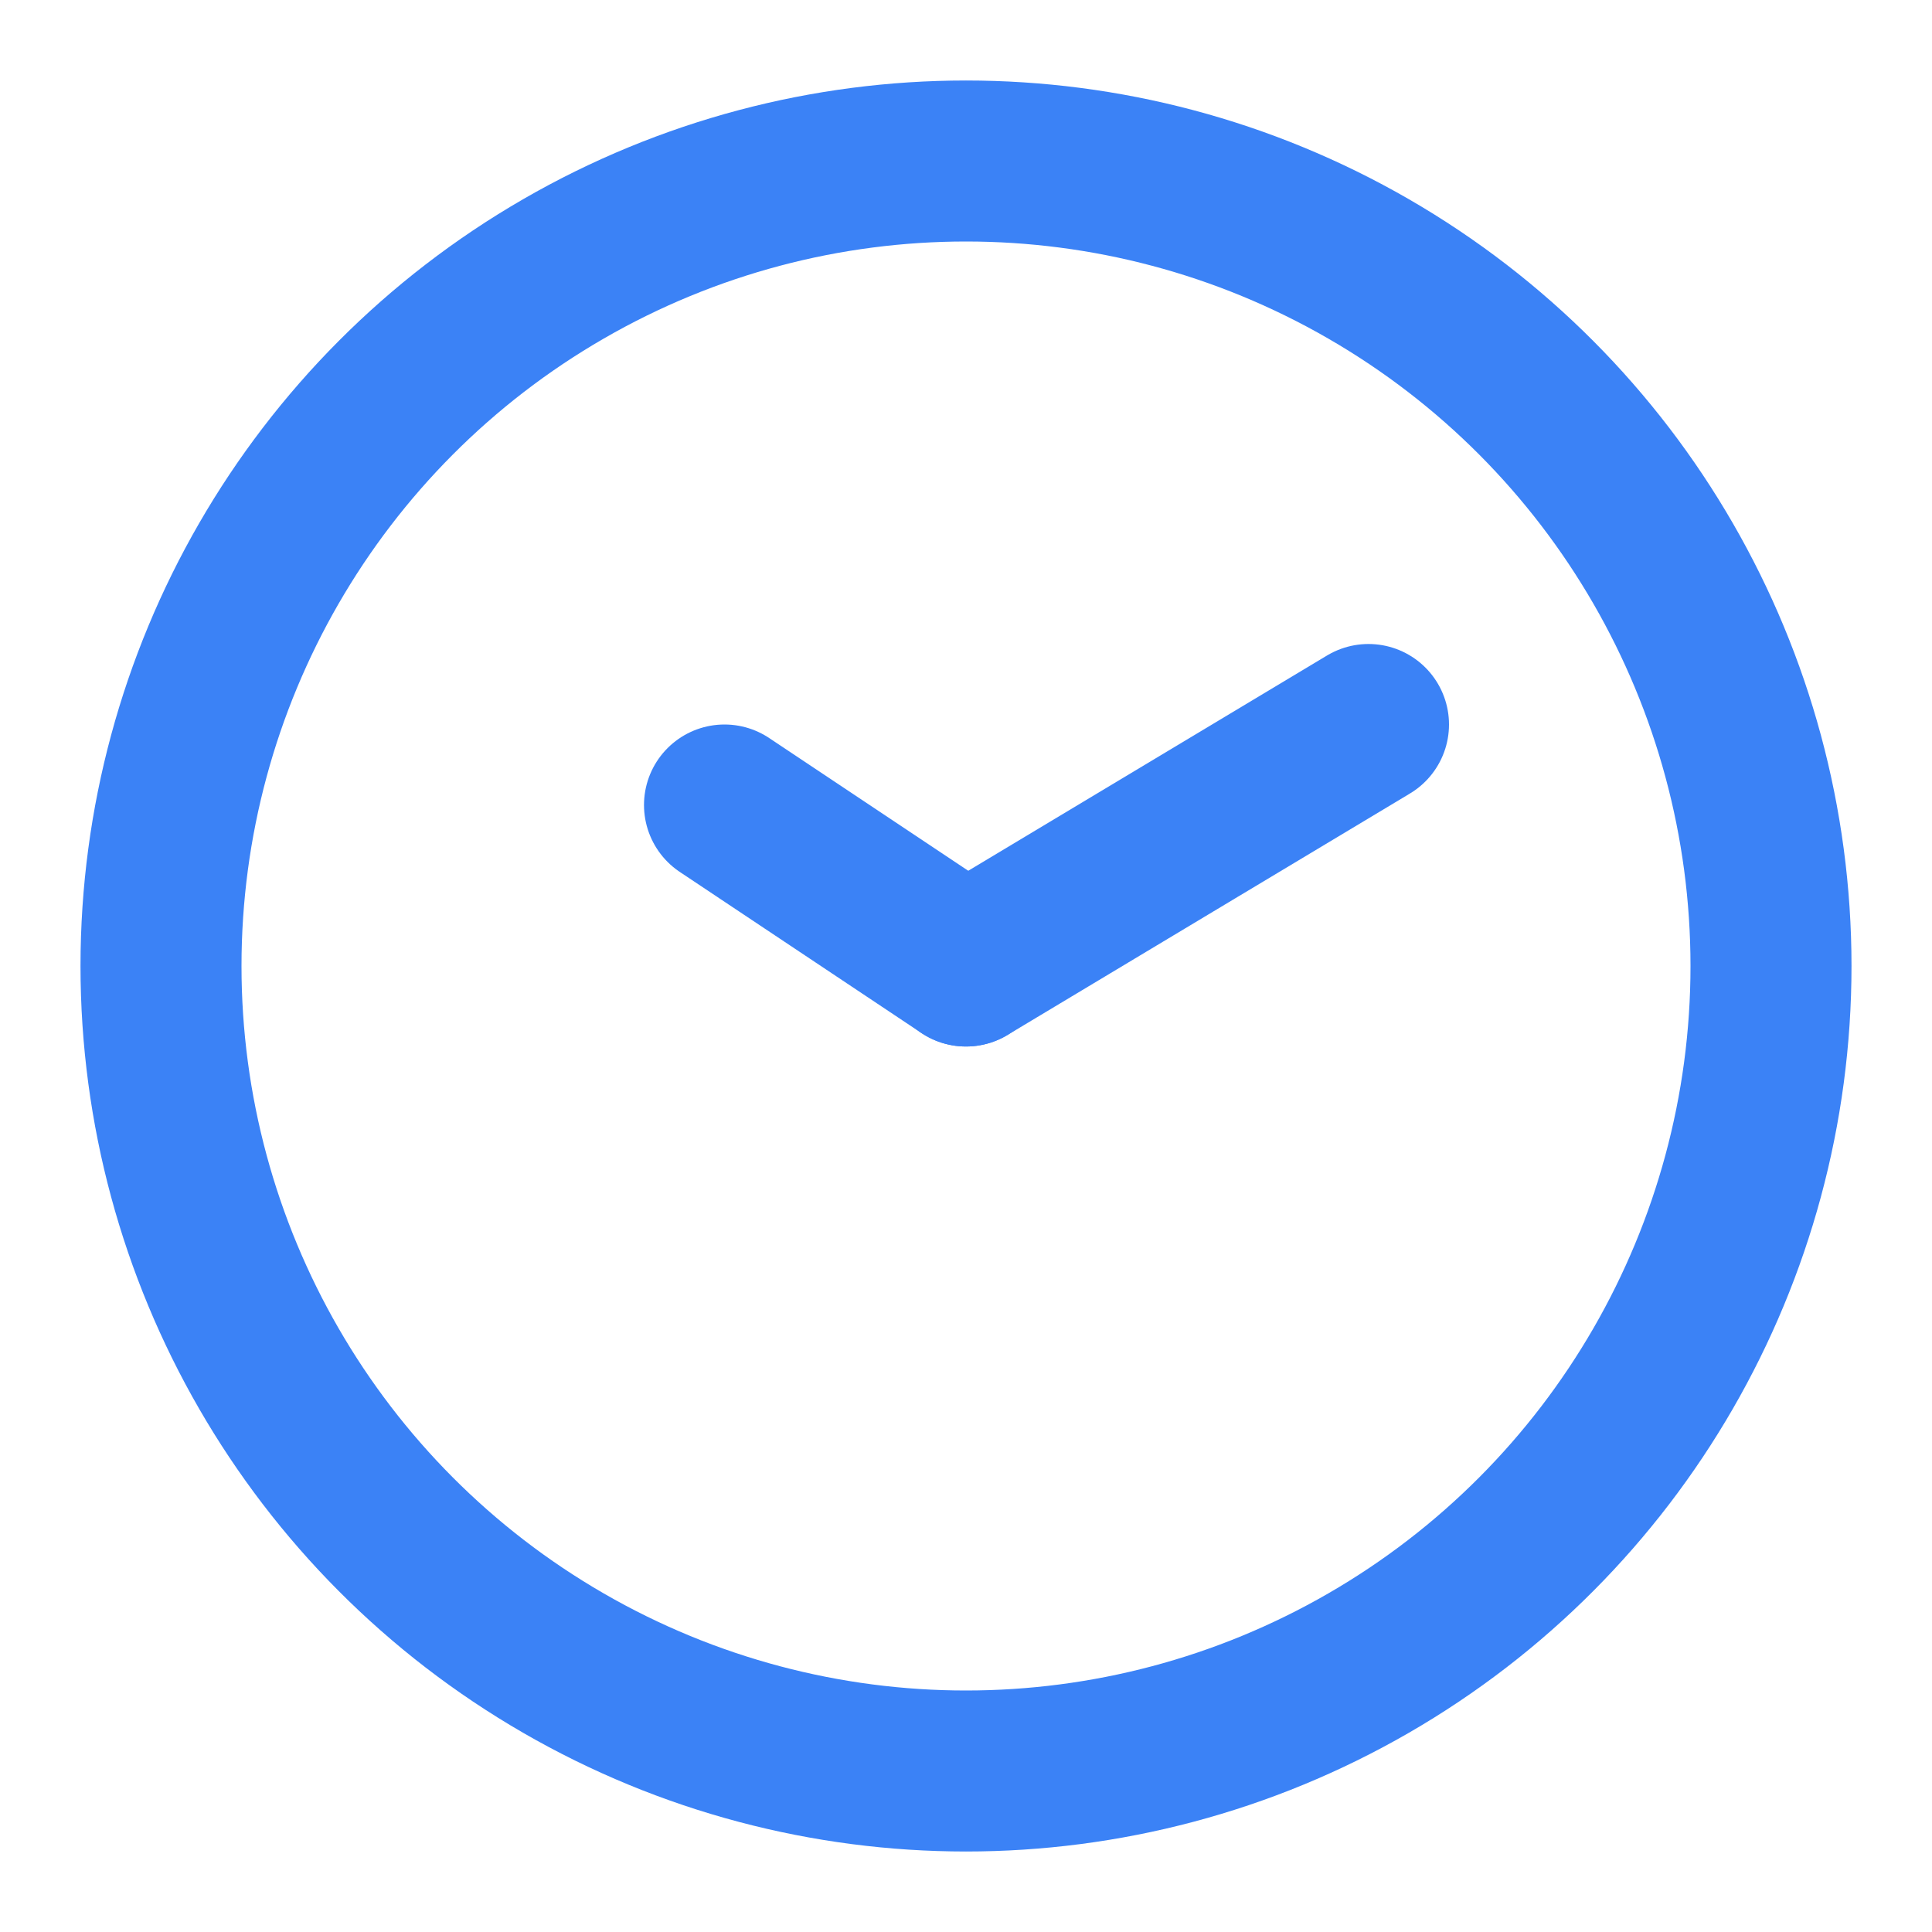 <?xml version="1.0" encoding="UTF-8"?>
<svg width="64" height="64" viewBox="0 0 24 24" fill="none" xmlns="http://www.w3.org/2000/svg">
  <circle cx="12" cy="12" r="10" stroke="#3B82F6" stroke-width="2"/>
  <path d="M12 12L17 9" stroke="#3B82F6" stroke-width="2" stroke-linecap="round" stroke-linejoin="round"/>
  <path d="M12 12L9 10" stroke="#3B82F6" stroke-width="2" stroke-linecap="round" stroke-linejoin="round"/>
</svg>

